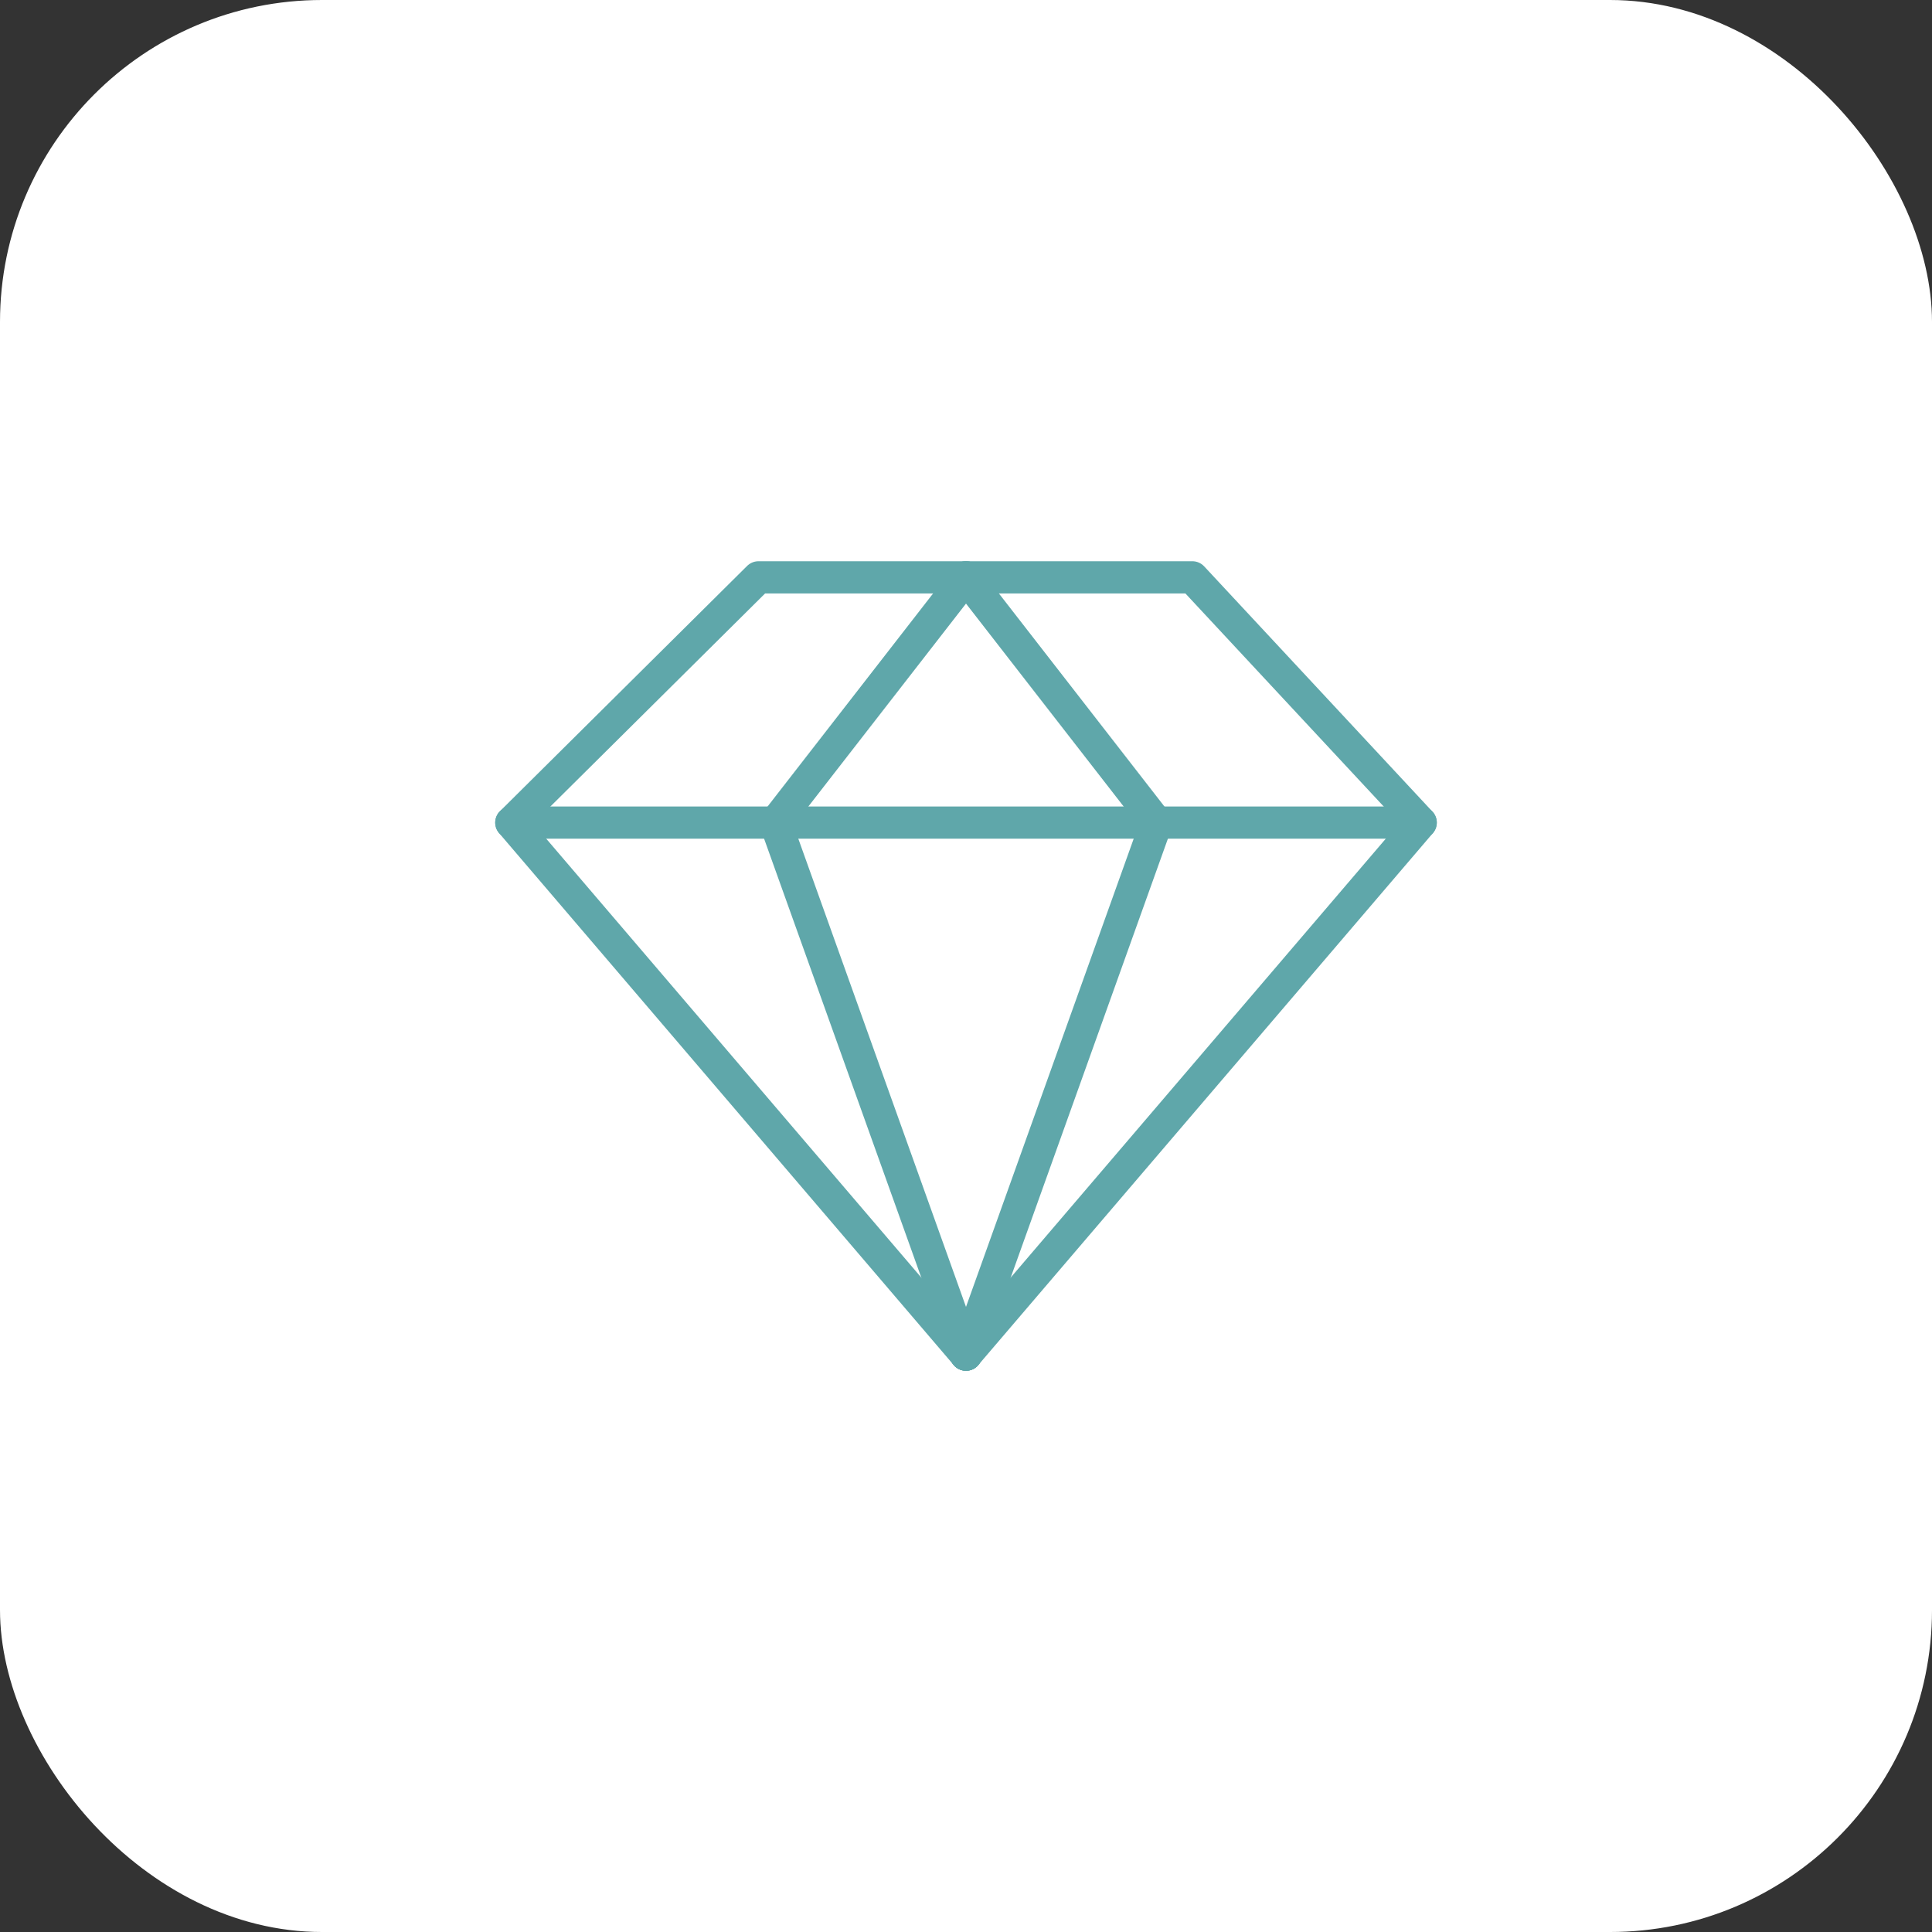 <?xml version="1.0" encoding="UTF-8"?>
<svg xmlns="http://www.w3.org/2000/svg" id="a" viewBox="0 0 60 60">
  <rect x="0" y="0" width="60" height="60" fill="#333333" stroke="none"/>
  <defs>
    <style>.b{fill:none;stroke:#5fa7aa;stroke-linecap:round;stroke-linejoin:round;}.c{fill:#fff;stroke-width:0px;}</style>
  </defs>
  <rect class="c" width="60" height="60" rx="10" ry="10"></rect>
  <path class="b" d="M35.918,25.547l-5.918,16.523"></path>
  <path class="b" d="M30,42.07l-5.918-16.523"></path>
  <path class="b" d="M30,42.07l-14.121-16.523,7.676-7.617h6.445"></path>
  <path class="b" d="M44.121,25.547H15.879"></path>
  <path class="b" d="M24.082,25.547l5.918-7.617h7.031l7.09,7.617-14.121,16.523"></path>
  <path class="b" d="M35.918,25.547l-5.918-7.617"></path>
</svg>
